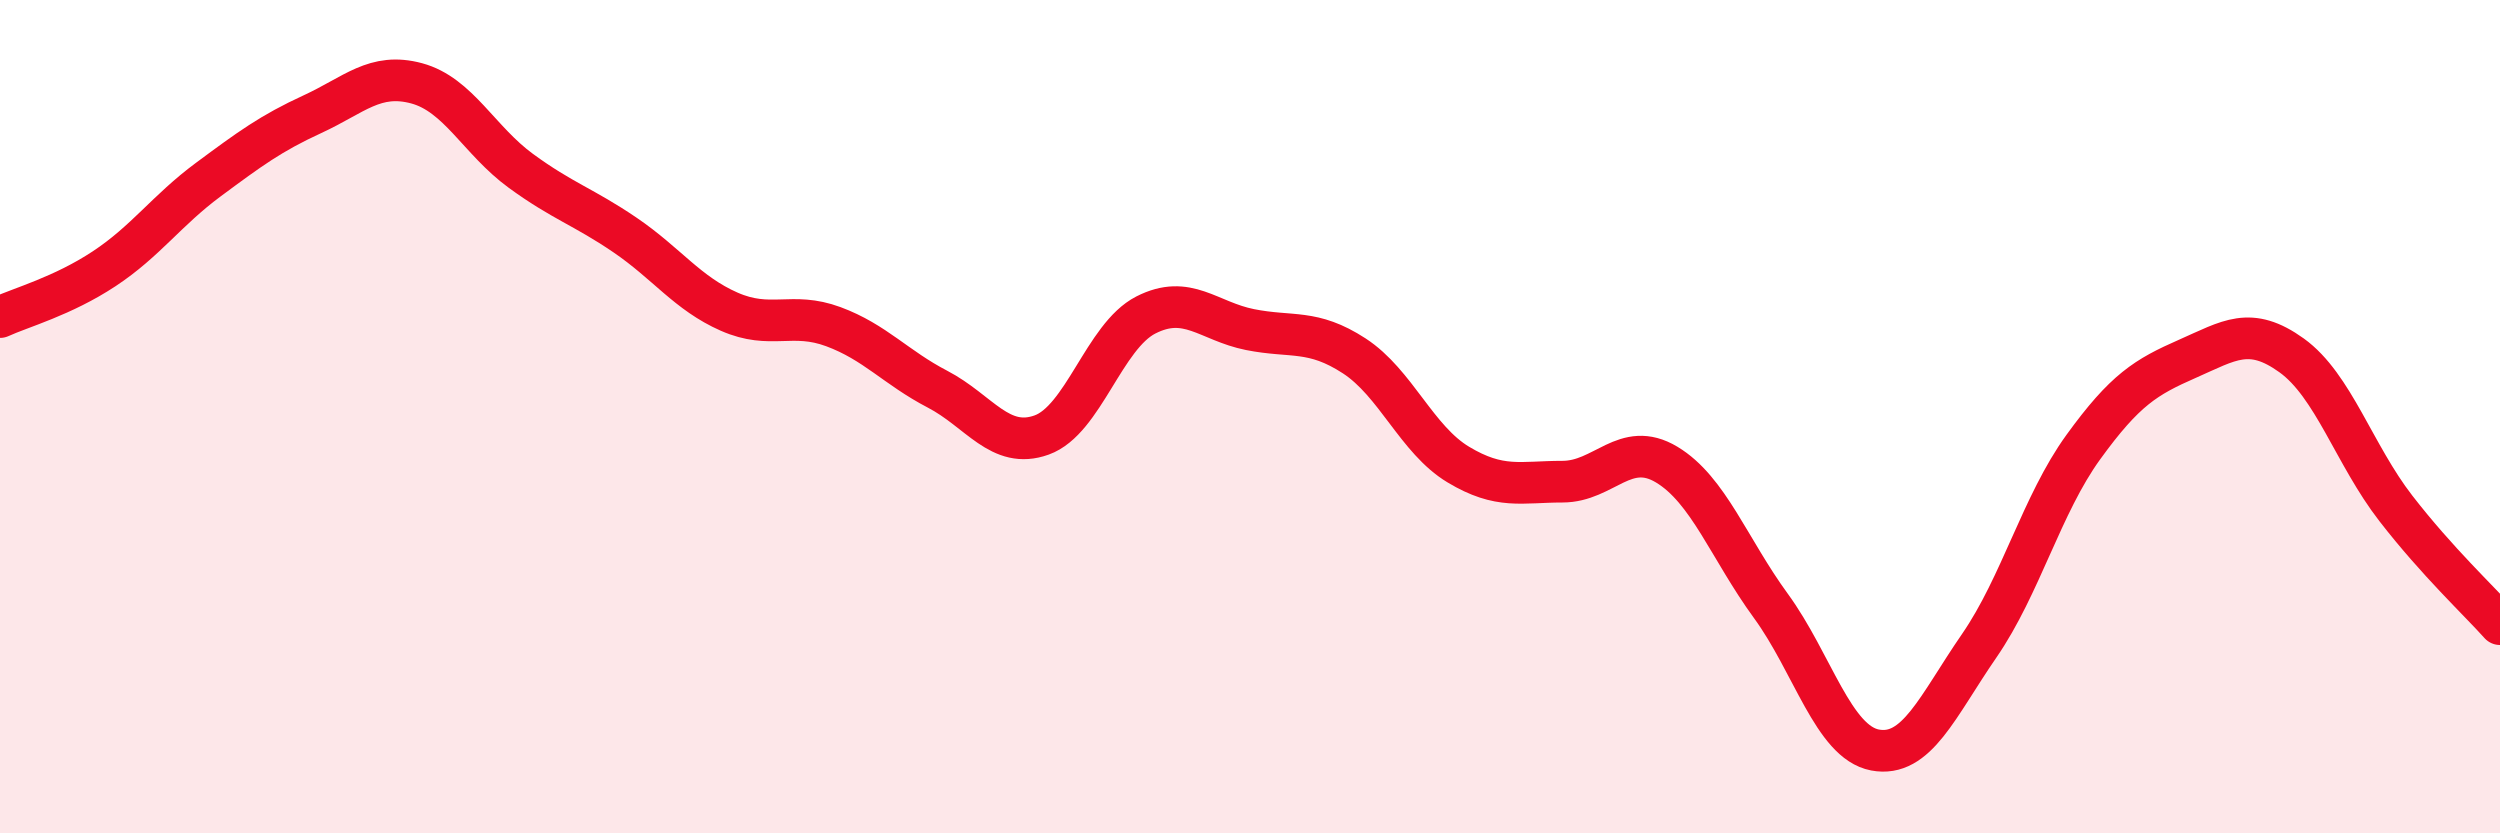 
    <svg width="60" height="20" viewBox="0 0 60 20" xmlns="http://www.w3.org/2000/svg">
      <path
        d="M 0,7.61 C 0.5,7.38 1.5,7.11 2.5,6.45 C 3.5,5.79 4,5.05 5,4.31 C 6,3.57 6.5,3.2 7.5,2.74 C 8.5,2.28 9,1.73 10,2 C 11,2.27 11.5,3.37 12.5,4.1 C 13.5,4.83 14,4.96 15,5.64 C 16,6.32 16.5,7.04 17.5,7.48 C 18.5,7.92 19,7.47 20,7.84 C 21,8.21 21.5,8.82 22.5,9.34 C 23.5,9.86 24,10.8 25,10.44 C 26,10.08 26.5,8.07 27.5,7.56 C 28.5,7.05 29,7.71 30,7.91 C 31,8.11 31.5,7.89 32.5,8.54 C 33.5,9.19 34,10.55 35,11.15 C 36,11.75 36.5,11.56 37.5,11.56 C 38.5,11.56 39,10.55 40,11.15 C 41,11.75 41.5,13.17 42.5,14.54 C 43.5,15.91 44,17.81 45,18 C 46,18.19 46.5,16.95 47.5,15.5 C 48.5,14.05 49,12.11 50,10.73 C 51,9.35 51.5,9.05 52.5,8.61 C 53.5,8.17 54,7.81 55,8.53 C 56,9.25 56.5,10.91 57.5,12.2 C 58.5,13.49 59.5,14.42 60,14.98L60 20L0 20Z"
        fill="#EB0A25"
        opacity="0.1"
        stroke-linecap="round"
        stroke-linejoin="round"
      />
      <path
        d="M 0,7.61 C 0.5,7.38 1.5,7.11 2.5,6.45 C 3.5,5.79 4,5.05 5,4.31 C 6,3.57 6.5,3.2 7.5,2.74 C 8.5,2.28 9,1.73 10,2 C 11,2.27 11.5,3.37 12.5,4.1 C 13.5,4.83 14,4.96 15,5.64 C 16,6.32 16.5,7.04 17.5,7.48 C 18.5,7.92 19,7.47 20,7.84 C 21,8.21 21.5,8.82 22.5,9.34 C 23.5,9.86 24,10.8 25,10.44 C 26,10.08 26.5,8.07 27.5,7.56 C 28.5,7.05 29,7.71 30,7.91 C 31,8.11 31.5,7.89 32.5,8.54 C 33.5,9.19 34,10.55 35,11.15 C 36,11.75 36.5,11.56 37.5,11.56 C 38.5,11.56 39,10.55 40,11.15 C 41,11.75 41.5,13.17 42.5,14.54 C 43.5,15.91 44,17.81 45,18 C 46,18.19 46.5,16.95 47.5,15.5 C 48.5,14.05 49,12.11 50,10.73 C 51,9.35 51.5,9.05 52.5,8.61 C 53.5,8.17 54,7.81 55,8.53 C 56,9.25 56.5,10.91 57.5,12.2 C 58.5,13.49 59.5,14.42 60,14.98"
        stroke="#EB0A25"
        stroke-width="1"
        fill="none"
        stroke-linecap="round"
        stroke-linejoin="round"
      />
    </svg>
  